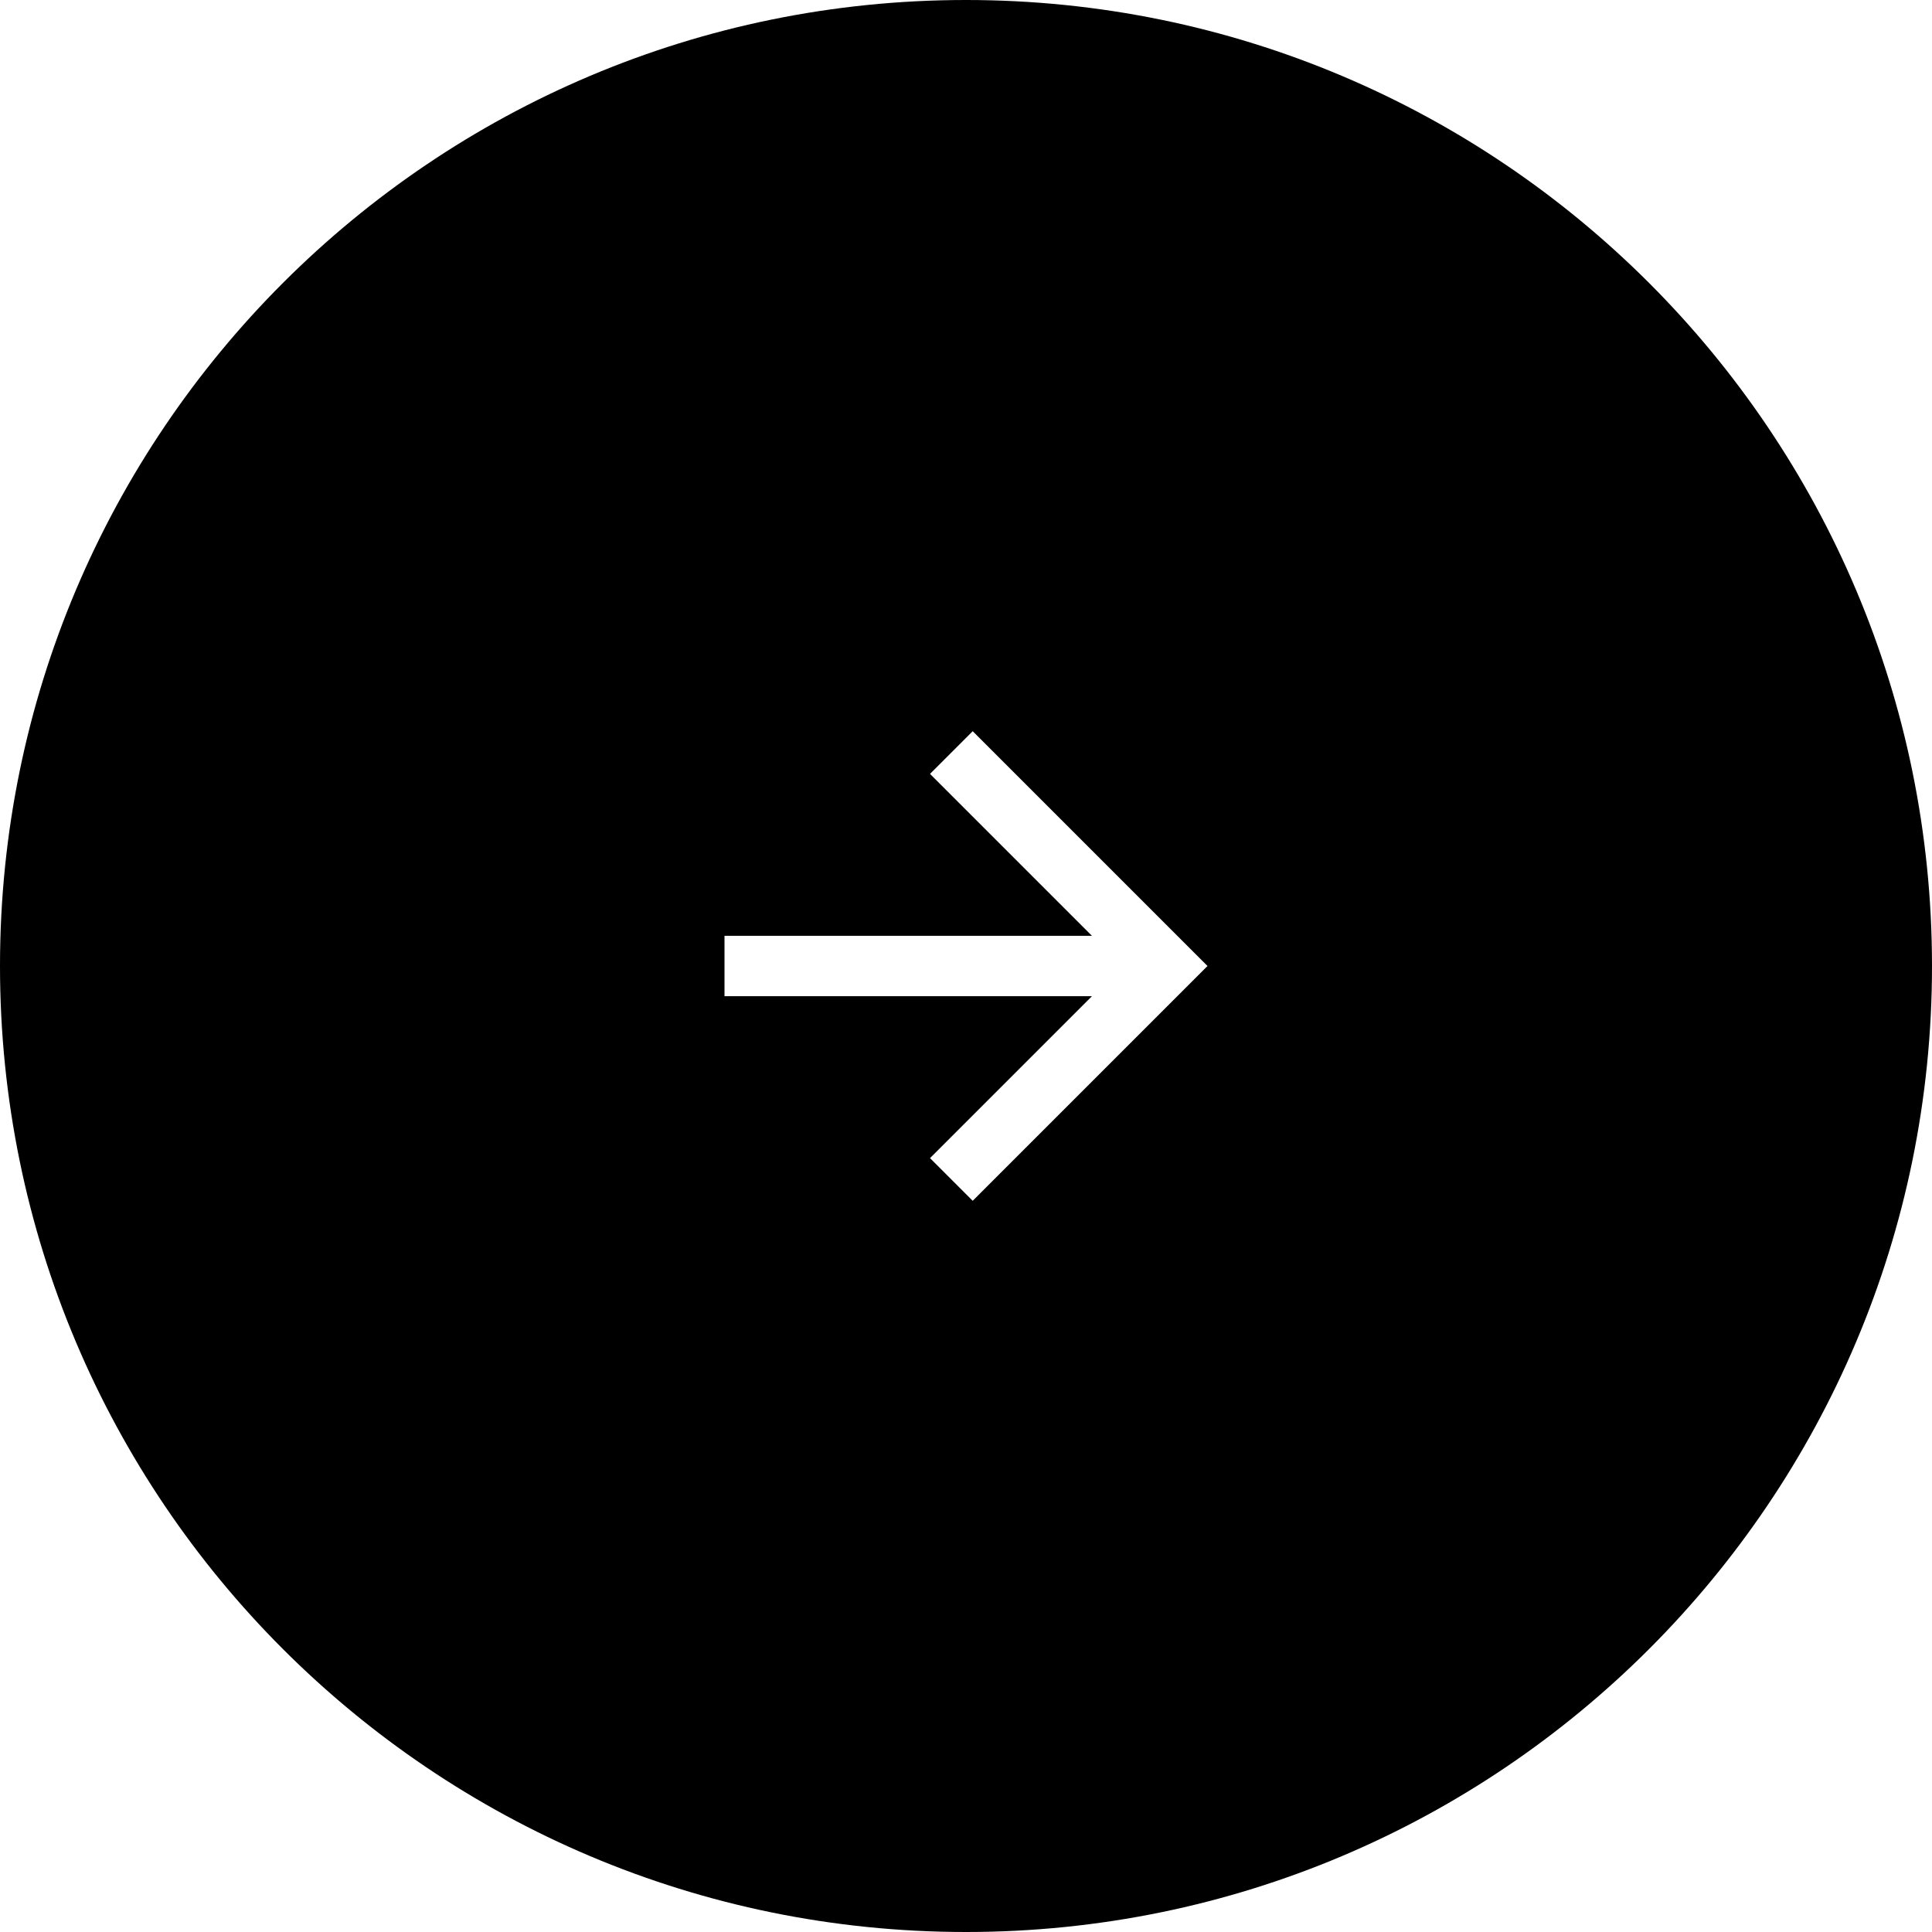 <svg width="64" height="64" viewBox="0 0 64 64" fill="none" xmlns="http://www.w3.org/2000/svg">
<path fill-rule="evenodd" clip-rule="evenodd" d="M32 64C49.673 64 64 49.673 64 32C64 14.327 49.673 0 32 0C14.327 0 0 14.327 0 32C0 49.673 14.327 64 32 64ZM30.808 25.636L36.172 31H24V33H36.172L30.808 38.364L32.222 39.778L40 32L32.222 24.222L30.808 25.636Z" fill="#000"/>
</svg>
